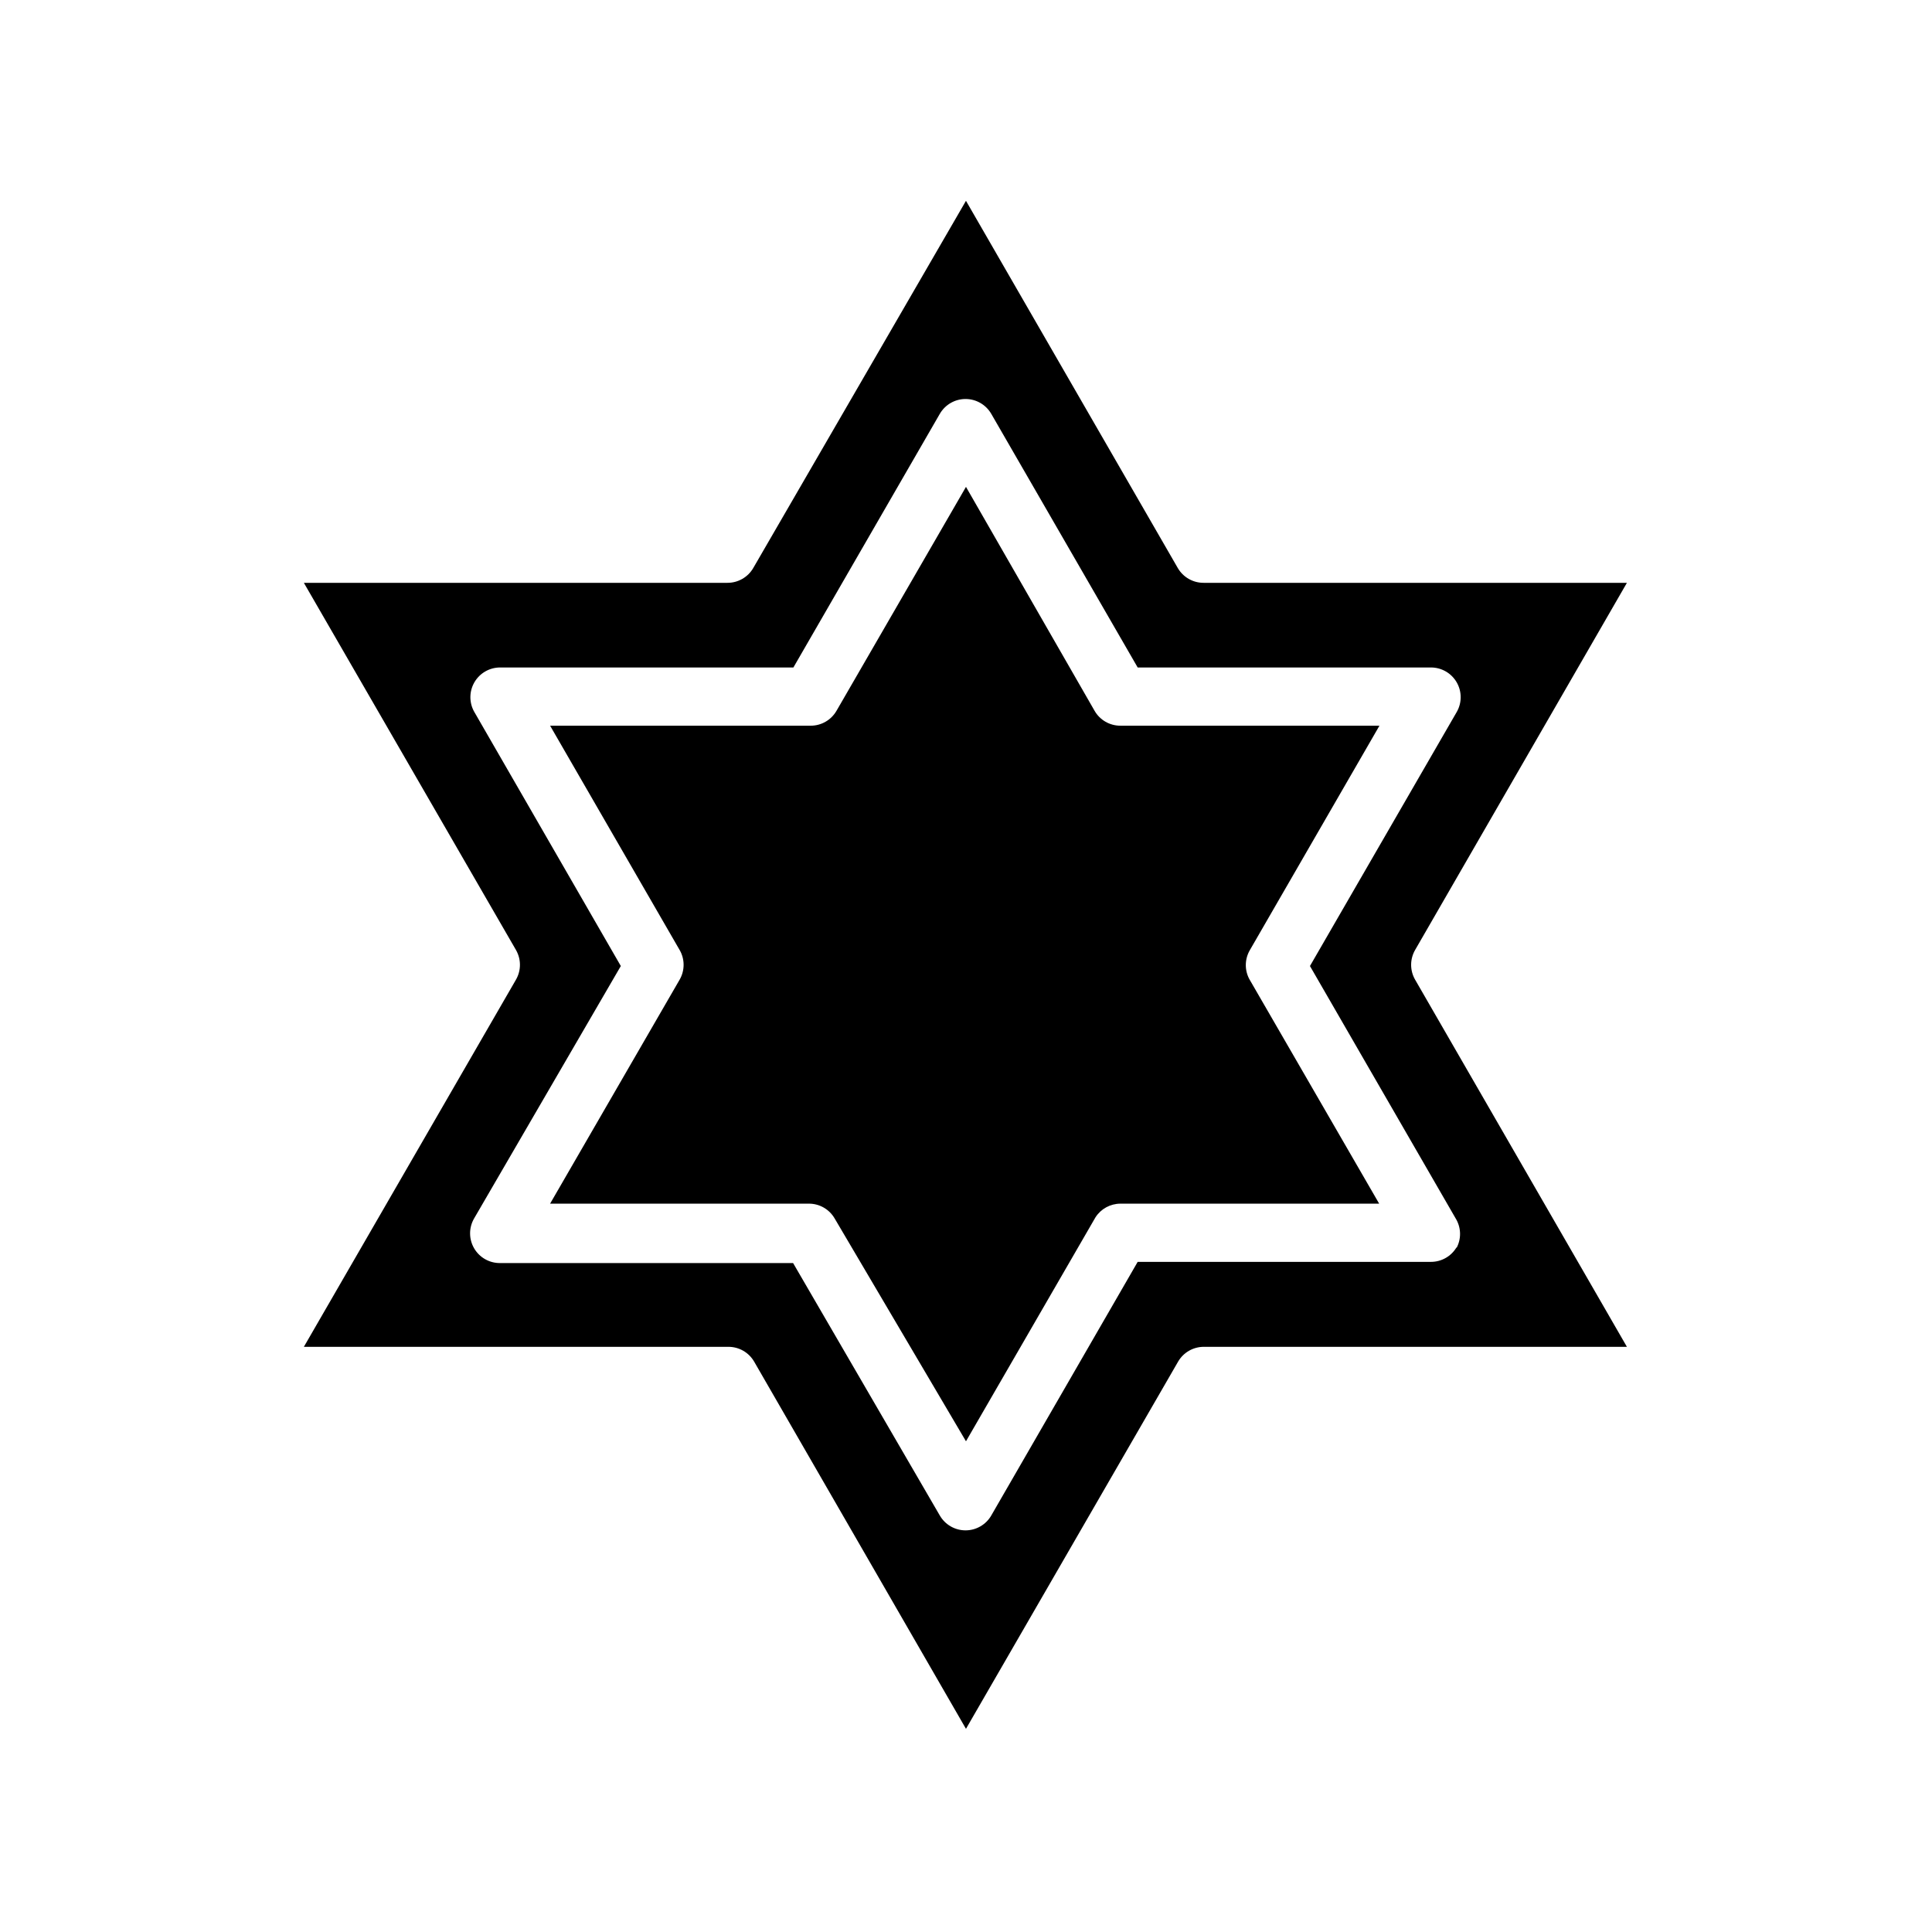 <?xml version="1.0" encoding="UTF-8"?>
<!-- Uploaded to: ICON Repo, www.svgrepo.com, Generator: ICON Repo Mixer Tools -->
<svg fill="#000000" width="800px" height="800px" version="1.1" viewBox="144 144 512 512" xmlns="http://www.w3.org/2000/svg">
 <g>
  <path d="m475.25 395.75 34.32-59.434h-68.641c-2.824 0.012-5.438-1.488-6.848-3.934l-34.086-59.355-34.32 59.355h-0.004c-1.41 2.445-4.023 3.945-6.848 3.934h-69.039l34.32 59.434h0.004c1.406 2.438 1.406 5.438 0 7.875l-34.324 59.355h68.566c2.824-0.012 5.438 1.488 6.848 3.934l34.797 59.039 34.32-59.355v0.004c1.445-2.254 3.938-3.617 6.613-3.621h68.566l-34.32-59.355h-0.004c-1.383-2.449-1.352-5.453 0.078-7.875z"/>
  <path d="m519.02 395.75 56.129-97.297h-112.18c-2.824 0.012-5.438-1.492-6.852-3.938l-56.125-97.297-56.363 97.297c-1.414 2.445-4.027 3.949-6.852 3.938h-112.25l56.207 97.297c1.406 2.438 1.406 5.438 0 7.875l-56.207 97.297h112.49c2.824-0.012 5.438 1.492 6.848 3.938l56.129 97.297 56.207-97.297h-0.004c1.414-2.445 4.027-3.949 6.852-3.938h112.1l-56.129-97.297c-1.406-2.438-1.406-5.438 0-7.875zm11.02 78.719v0.004c-1.41 2.445-4.023 3.945-6.848 3.934h-77.695l-38.809 67.227v0.004c-1.41 2.426-4.004 3.922-6.812 3.922-2.805 0-5.398-1.496-6.809-3.922l-38.887-66.914h-77.695c-2.82 0.012-5.43-1.484-6.844-3.922-1.414-2.438-1.414-5.445-0.008-7.887l38.891-66.91-38.809-67.305-0.004-0.004c-1.406-2.438-1.406-5.445 0.008-7.883 1.414-2.438 4.023-3.934 6.844-3.926h77.695l38.809-67.227c1.41-2.426 4.004-3.922 6.809-3.922 2.809 0 5.402 1.496 6.812 3.922l38.809 67.227h77.695c2.82-0.008 5.426 1.488 6.84 3.926 1.414 2.438 1.418 5.445 0.008 7.883l-38.887 67.309 38.809 67.227c1.289 2.352 1.289 5.203 0 7.555z"/>
 </g>
</svg>